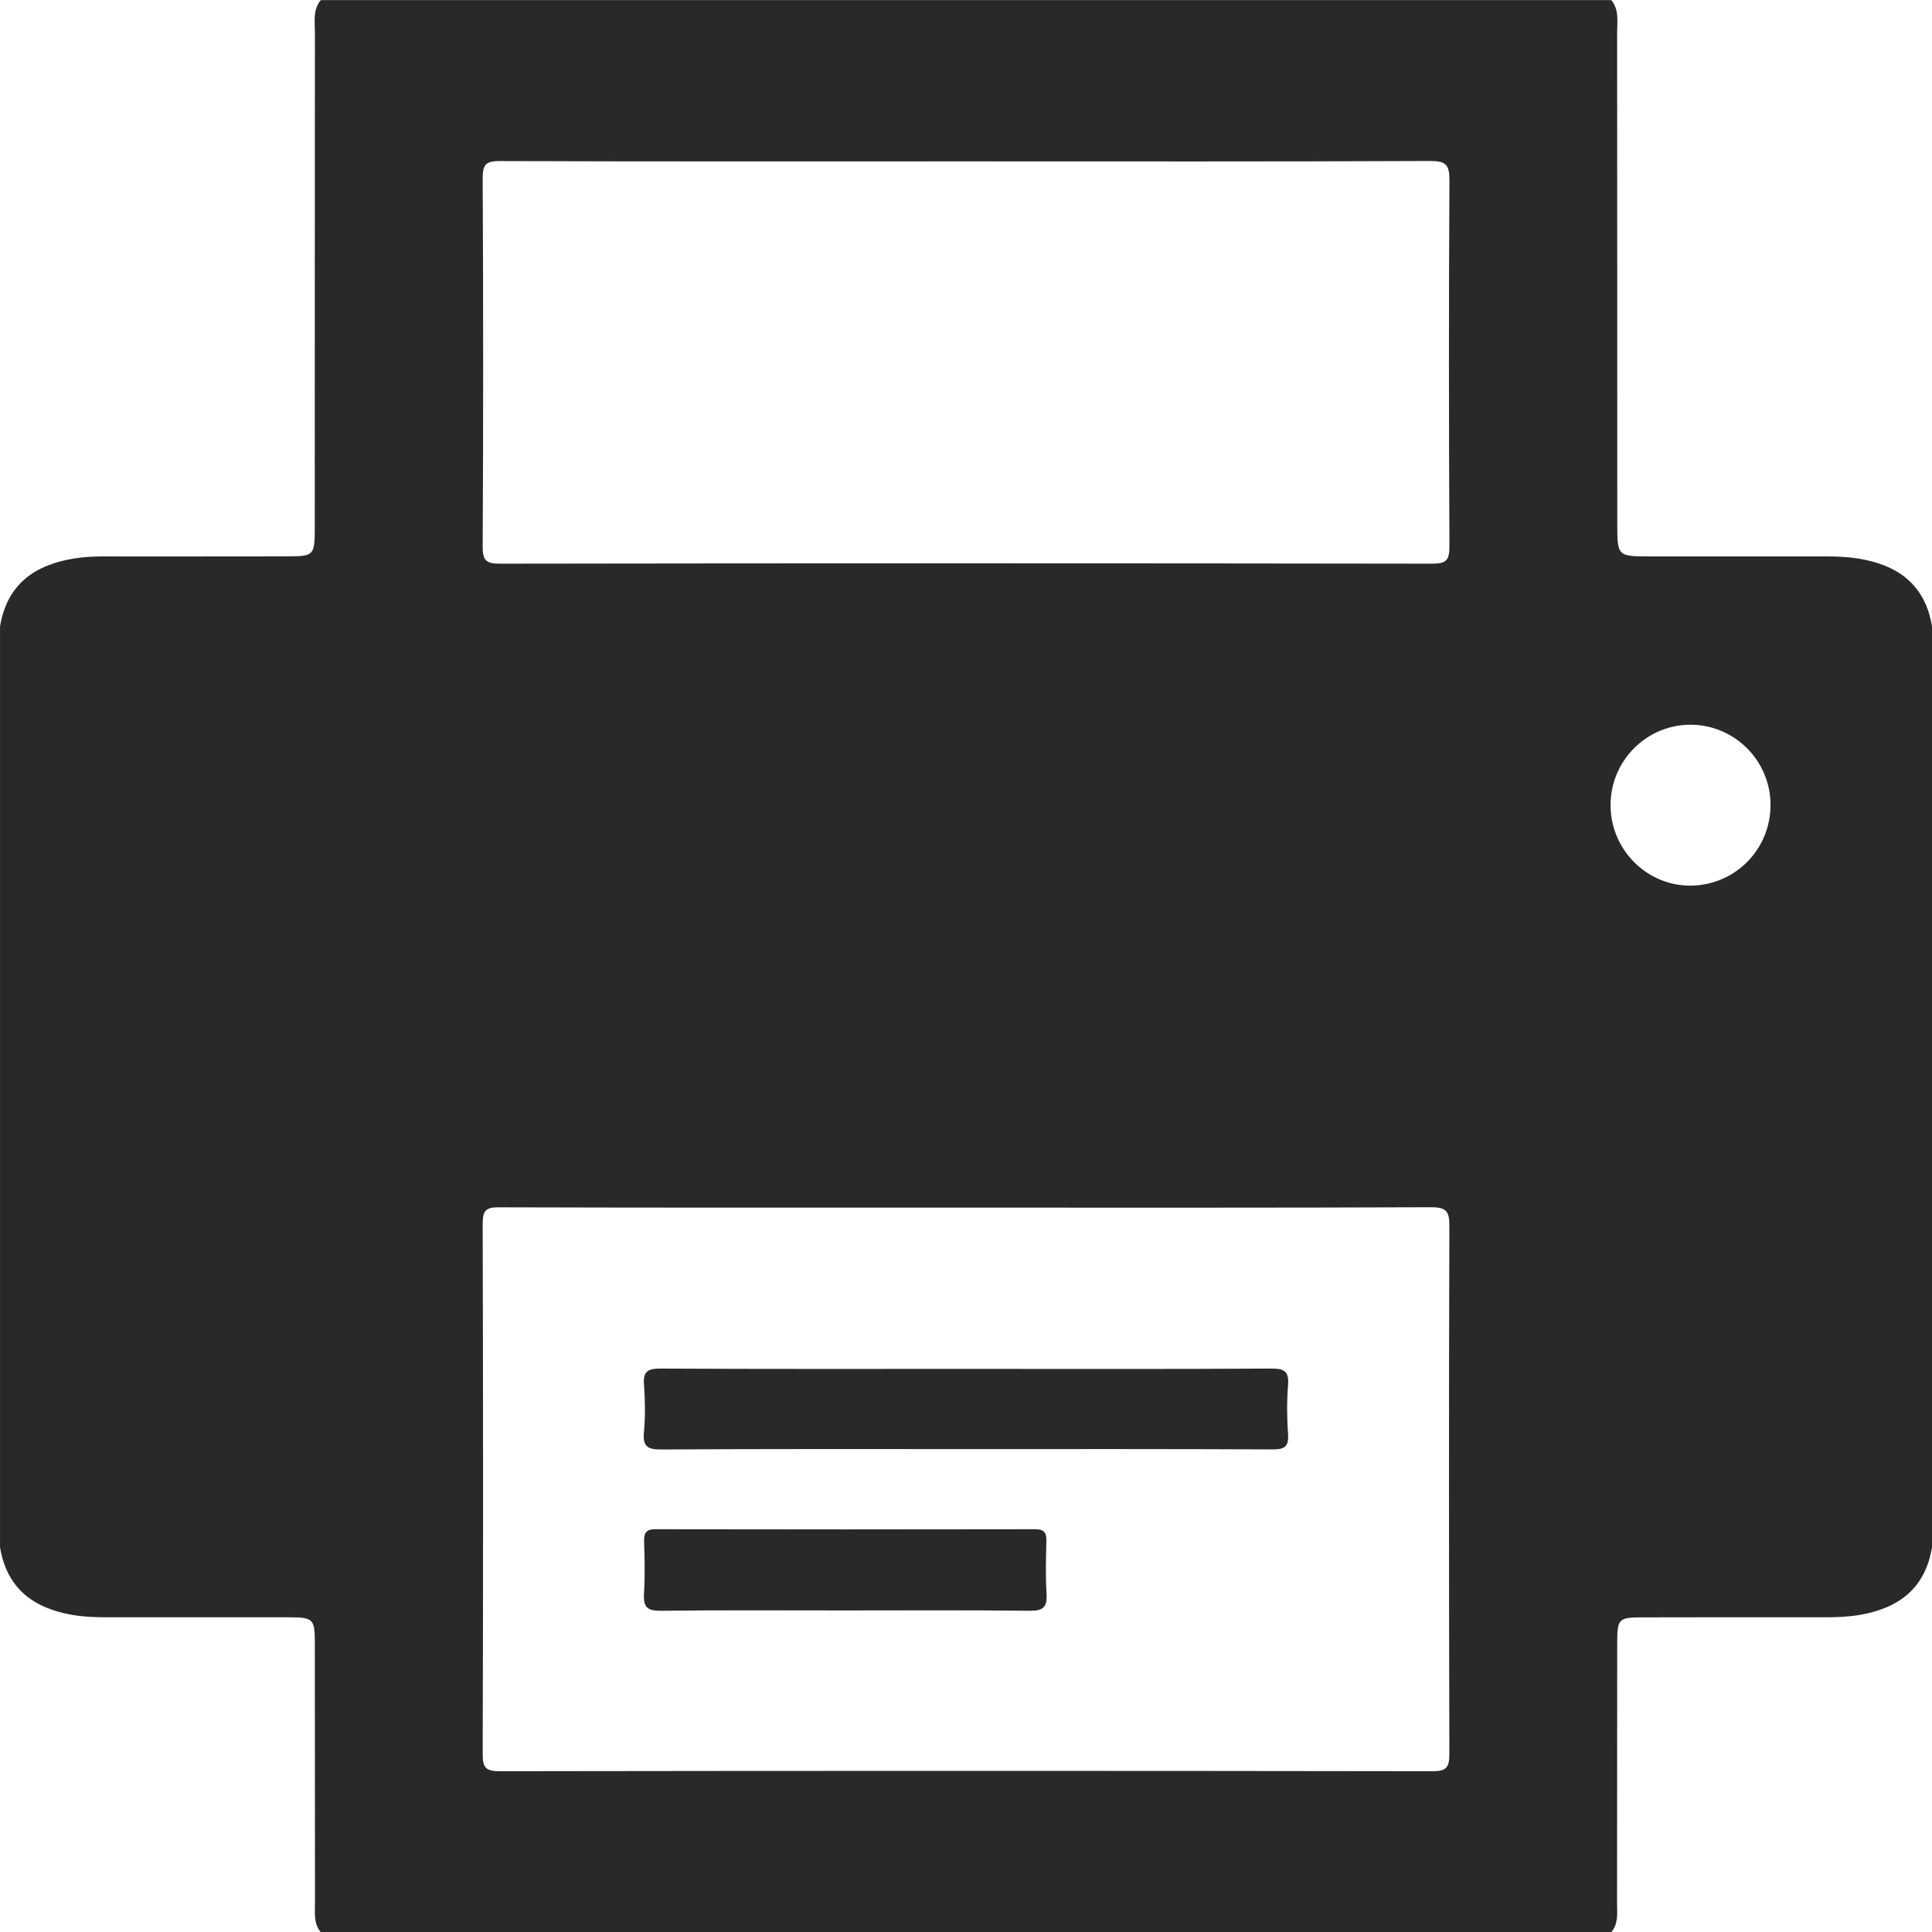 <?xml version="1.0" encoding="UTF-8" standalone="no"?>
<!-- Created with Inkscape (http://www.inkscape.org/) -->

<svg
   xmlns:dc="http://purl.org/dc/elements/1.1/"
   xmlns:cc="http://creativecommons.org/ns#"
   xmlns:rdf="http://www.w3.org/1999/02/22-rdf-syntax-ns#"
   xmlns:svg="http://www.w3.org/2000/svg"
   xmlns="http://www.w3.org/2000/svg"
   xmlns:sodipodi="http://sodipodi.sourceforge.net/DTD/sodipodi-0.dtd"
   xmlns:inkscape="http://www.inkscape.org/namespaces/inkscape"
   width="8.718mm"
   height="8.719mm"
   viewBox="0 0 30.891 30.892"
   id="svg5799"
   version="1.1"
   inkscape:version="0.91 r13725"
   sodipodi:docname="print.svg">
  <defs
     id="defs5801" />
  <sodipodi:namedview
     id="base"
     pagecolor="#ffffff"
     bordercolor="#666666"
     borderopacity="1.0"
     inkscape:pageopacity="0.0"
     inkscape:pageshadow="2"
     inkscape:zoom="0.35"
     inkscape:cx="-78.125804"
     inkscape:cy="-38.839465"
     inkscape:document-units="px"
     inkscape:current-layer="layer1"
     showgrid="false"
     fit-margin-top="0"
     fit-margin-left="0"
     fit-margin-right="0"
     fit-margin-bottom="0"
     inkscape:window-width="1366"
     inkscape:window-height="705"
     inkscape:window-x="-8"
     inkscape:window-y="-8"
     inkscape:window-maximized="1" />
  <g
     inkscape:label="Vrstva 1"
     inkscape:groupmode="layer"
     id="layer1"
     transform="translate(55.446,-462.63)">
    <g
       id="g350"
       transform="matrix(1.25,0,0,-1.25,-28.402,476.789)">
      <path
         d="M 0,0 C -0.56,-0.01 -1.029,0.452 -1.034,1.019 -1.04,1.586 -0.586,2.052 -0.022,2.058 0.542,2.064 1.008,1.606 1.012,1.041 1.017,0.471 0.568,0.01 0,0 m -3.095,4.341 c 0,-0.181 -0.042,-0.223 -0.223,-0.223 -3.974,0.006 -7.947,0.006 -11.921,0 -0.18,0 -0.223,0.041 -0.222,0.222 0.008,1.569 0.008,3.137 0,4.706 -10e-4,0.18 0.042,0.223 0.222,0.222 1.987,-0.007 3.974,-0.004 5.96,-0.004 1.979,0 3.958,-0.004 5.937,0.005 0.2,10e-4 0.248,-0.046 0.247,-0.247 -0.009,-1.561 -0.008,-3.121 0,-4.681 m -10e-4,-15.447 c 10e-4,-0.18 -0.042,-0.222 -0.222,-0.222 -3.974,0.006 -7.948,0.006 -11.921,0 -0.182,0 -0.223,0.044 -0.222,0.223 0.007,2.26 0.006,4.521 0,6.781 0,0.17 0.042,0.21 0.21,0.209 1.995,-0.006 3.99,-0.004 5.985,-0.004 1.979,0 3.958,-0.003 5.936,0.005 0.189,0 0.235,-0.047 0.234,-0.235 -0.007,-2.252 -0.006,-4.504 0,-6.757 M 2.127,4.185 C 1.991,4.206 1.855,4.211 1.718,4.211 c -0.747,0 -1.495,0 -2.243,0 -0.423,0 -0.423,10e-4 -0.423,0.428 -0.001,2.09 0,4.18 -0.002,6.271 0,0.142 0.029,0.292 -0.075,0.417 l -16.507,0 c -0.103,-0.125 -0.075,-0.275 -0.075,-0.417 -0.002,-2.115 -0.001,-4.229 -0.002,-6.344 0,-0.336 -0.015,-0.353 -0.327,-0.354 -0.699,-0.003 -1.399,0 -2.098,-0.002 -0.217,0 -0.434,0.01 -0.65,-0.025 -0.509,-0.081 -0.862,-0.331 -0.951,-0.871 l 0,-11.777 c 0.087,-0.527 0.428,-0.781 0.928,-0.866 0.144,-0.024 0.288,-0.03 0.433,-0.03 0.771,0 1.543,10e-4 2.315,0 0.339,-10e-4 0.351,-0.013 0.351,-0.354 0.002,-1.101 0,-2.203 0.002,-3.304 0,-0.127 -0.019,-0.26 0.074,-0.37 l 16.507,0 c 0.094,0.11 0.074,0.243 0.074,0.37 0.002,1.117 0,2.235 0.002,3.352 0.001,0.281 0.024,0.304 0.303,0.305 0.788,0.003 1.576,10e-4 2.364,10e-4 0.144,0 0.288,0.006 0.432,0.03 0.501,0.085 0.841,0.339 0.928,0.866 l 0,11.777 C 2.99,3.854 2.637,4.104 2.127,4.185"
         style="fill:#292929;fill-opacity:1;fill-rule:nonzero;stroke:none"
         id="path352"
         inkscape:connector-curvature="0" />
    </g>
    <g
       id="g354"
       transform="matrix(1.25,0,0,-1.25,-35.115,484.511)">
      <path
         d="m 0,0 c -1.295,-0.008 -2.589,-0.004 -3.884,-0.004 -1.311,0 -2.621,-0.003 -3.932,0.004 -0.168,0.001 -0.225,-0.039 -0.211,-0.211 0.015,-0.2 0.017,-0.403 -0.001,-0.602 -0.017,-0.185 0.046,-0.223 0.224,-0.222 1.302,0.008 2.605,0.005 3.908,0.005 1.302,0 2.605,0.002 3.908,-0.004 0.153,-10e-4 0.211,0.034 0.199,0.196 -0.015,0.208 -0.016,0.419 0,0.627 C 0.224,-0.041 0.169,0.001 0,0"
         style="fill:#292929;fill-opacity:1;fill-rule:nonzero;stroke:none"
         id="path356"
         inkscape:connector-curvature="0" />
    </g>
    <g
       id="g358"
       transform="matrix(1.25,0,0,-1.25,-38.715,487.271)">
      <path
         d="M 0,0 C 0.003,0.113 -0.031,0.154 -0.15,0.153 -1.765,0.15 -3.38,0.15 -4.995,0.153 -5.114,0.154 -5.149,0.113 -5.146,0 c 0.007,-0.225 0.012,-0.45 -0.001,-0.674 -0.01,-0.167 0.04,-0.218 0.212,-0.216 0.779,0.009 1.558,0.004 2.338,0.004 0.795,0 1.591,0.005 2.386,-0.004 0.171,-0.002 0.223,0.048 0.213,0.215 C -0.012,-0.451 -0.006,-0.225 0,0"
         style="fill:#292929;fill-opacity:1;fill-rule:nonzero;stroke:none"
         id="path360"
         inkscape:connector-curvature="0" />
    </g>
  </g>
</svg>
